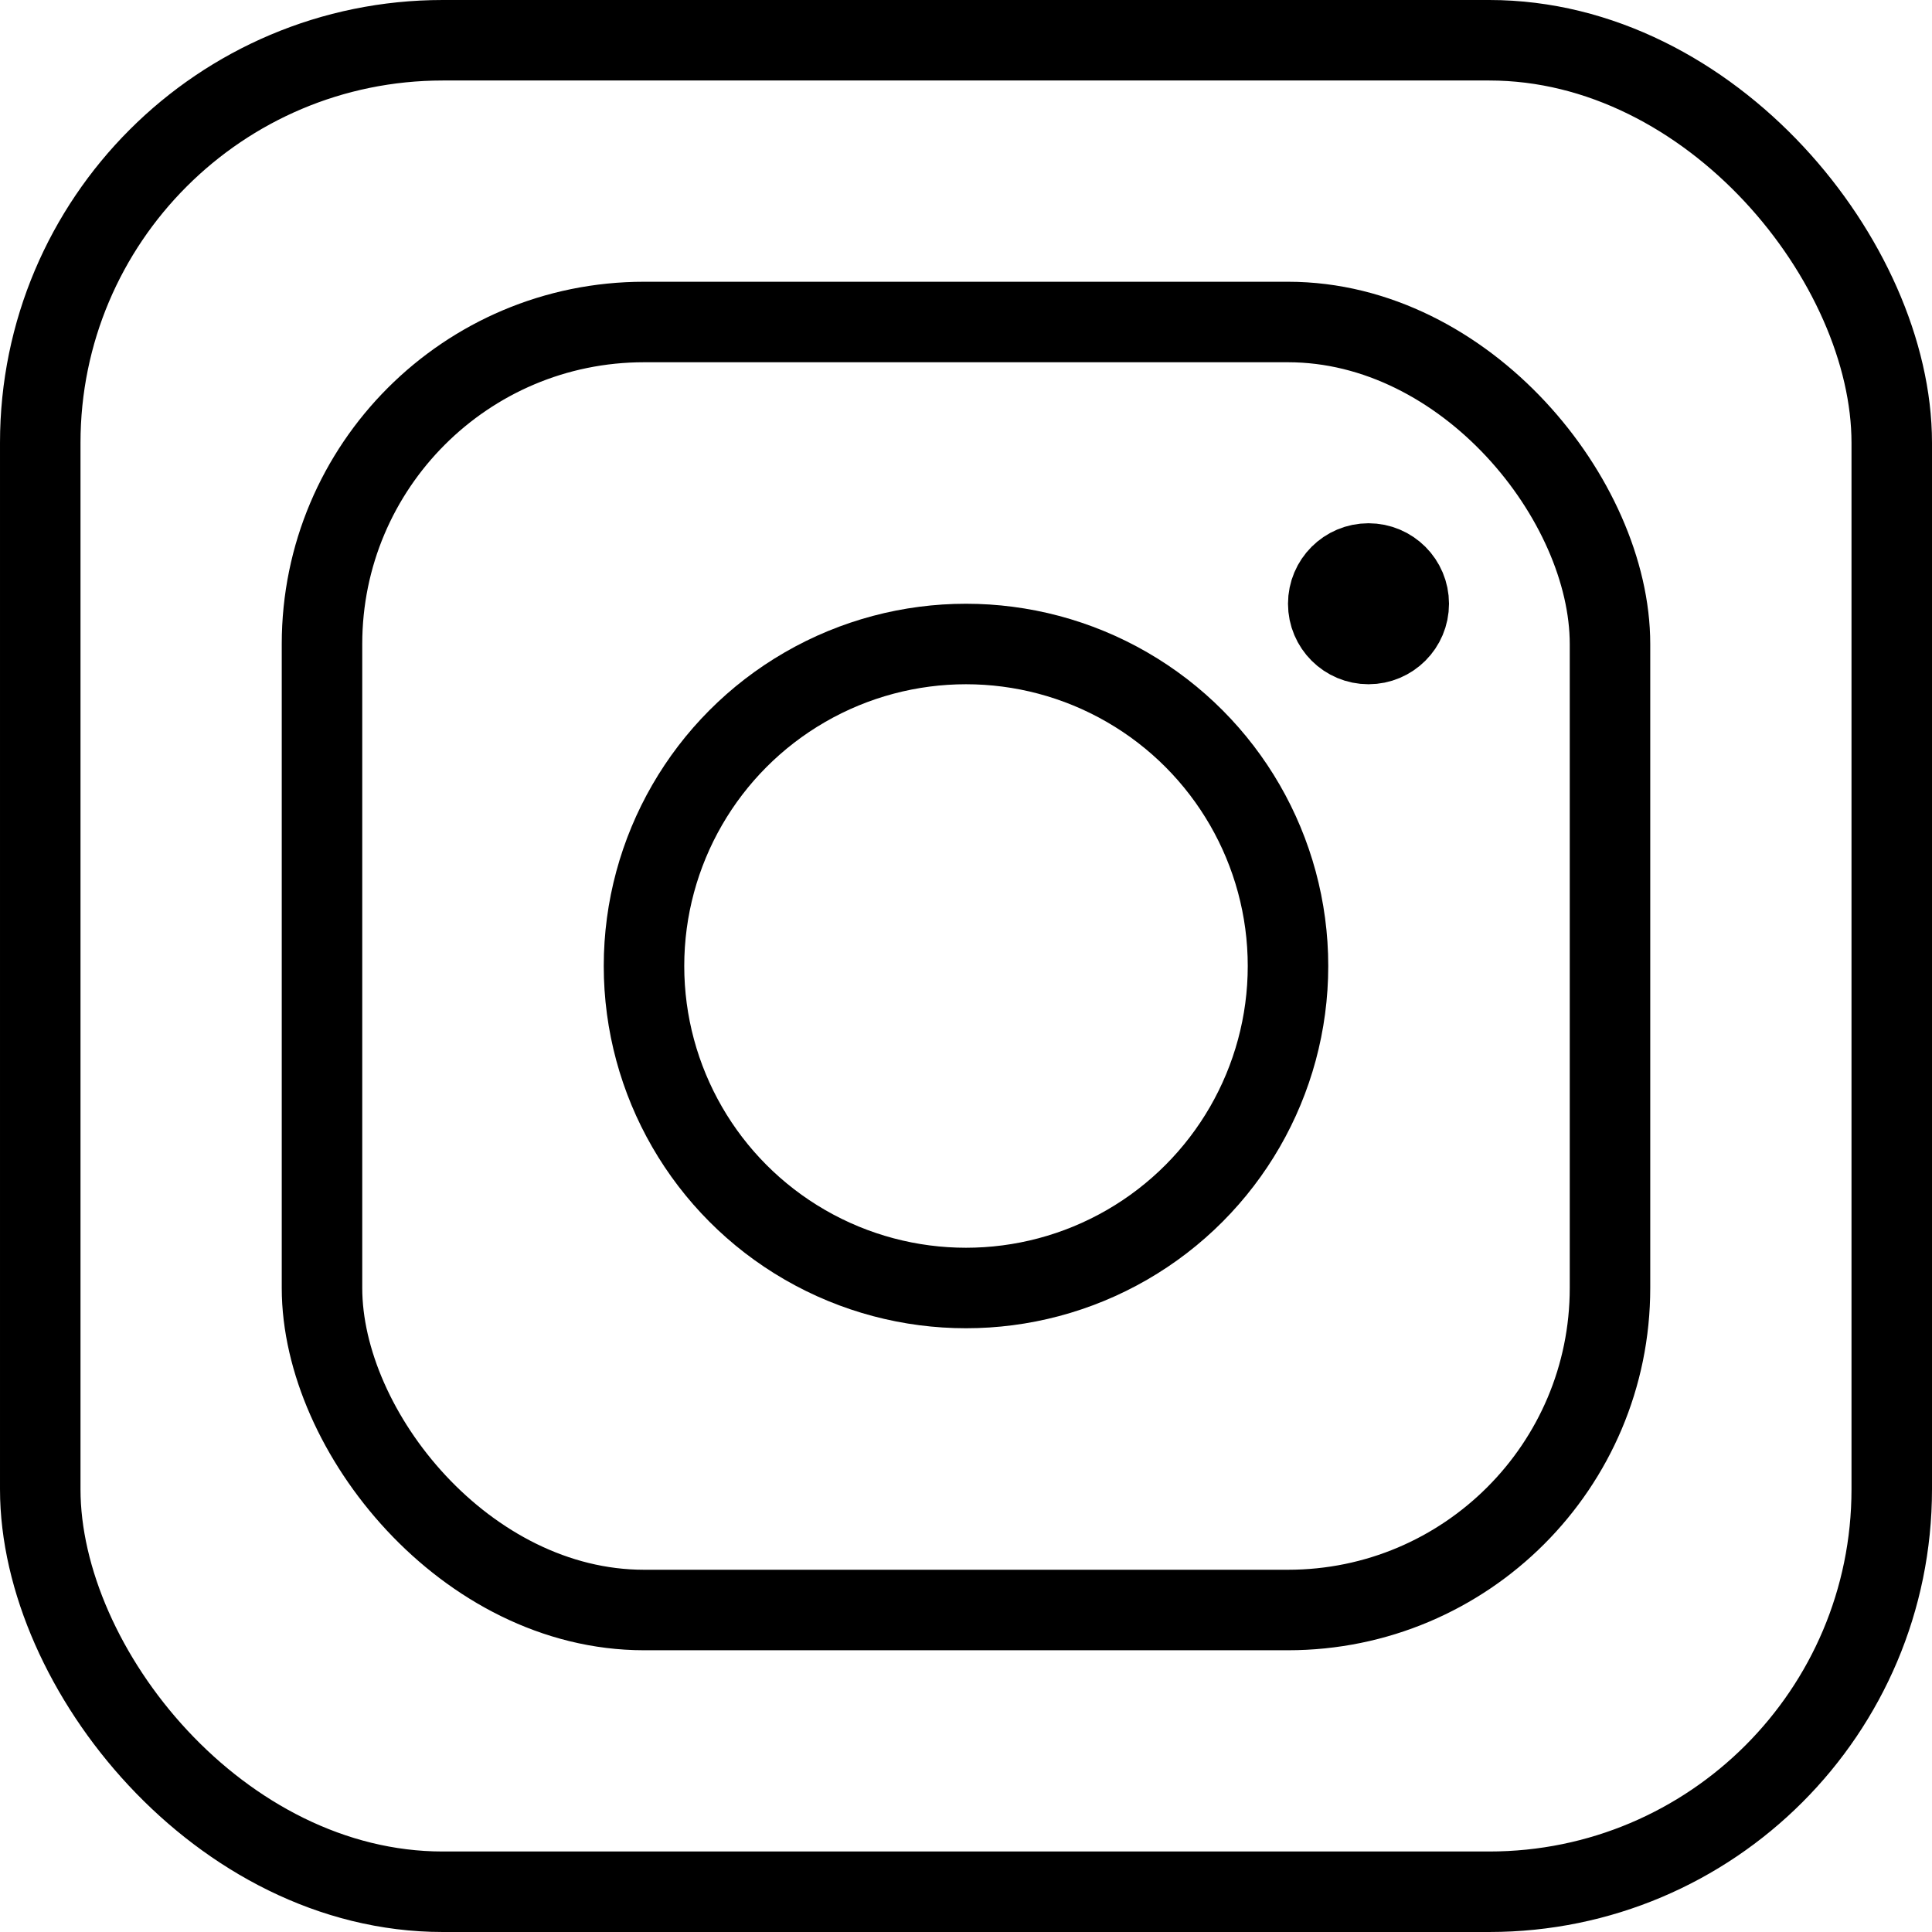 <?xml version="1.0"?>
<svg xmlns="http://www.w3.org/2000/svg" viewBox="0 0 120 120" height="120" width="120"> <g transform="matrix(5,0,0,5,0,0)"><g> <rect x="0.5" y="0.5" width="23" height="23" rx="5" style="fill: none;stroke: #000000;stroke-linecap: round;stroke-linejoin: round"></rect> <circle cx="12" cy="12" r="4" style="fill: none;stroke: #000000;stroke-linecap: round;stroke-linejoin: round"></circle> <circle cx="17" cy="7.5" r="0.5" style="fill: none;stroke: #000000;stroke-linecap: round;stroke-linejoin: round"></circle> <rect x="4" y="4" width="16" height="16" rx="4" style="fill: none;stroke: #000000;stroke-linecap: round;stroke-linejoin: round"></rect> </g></g></svg>